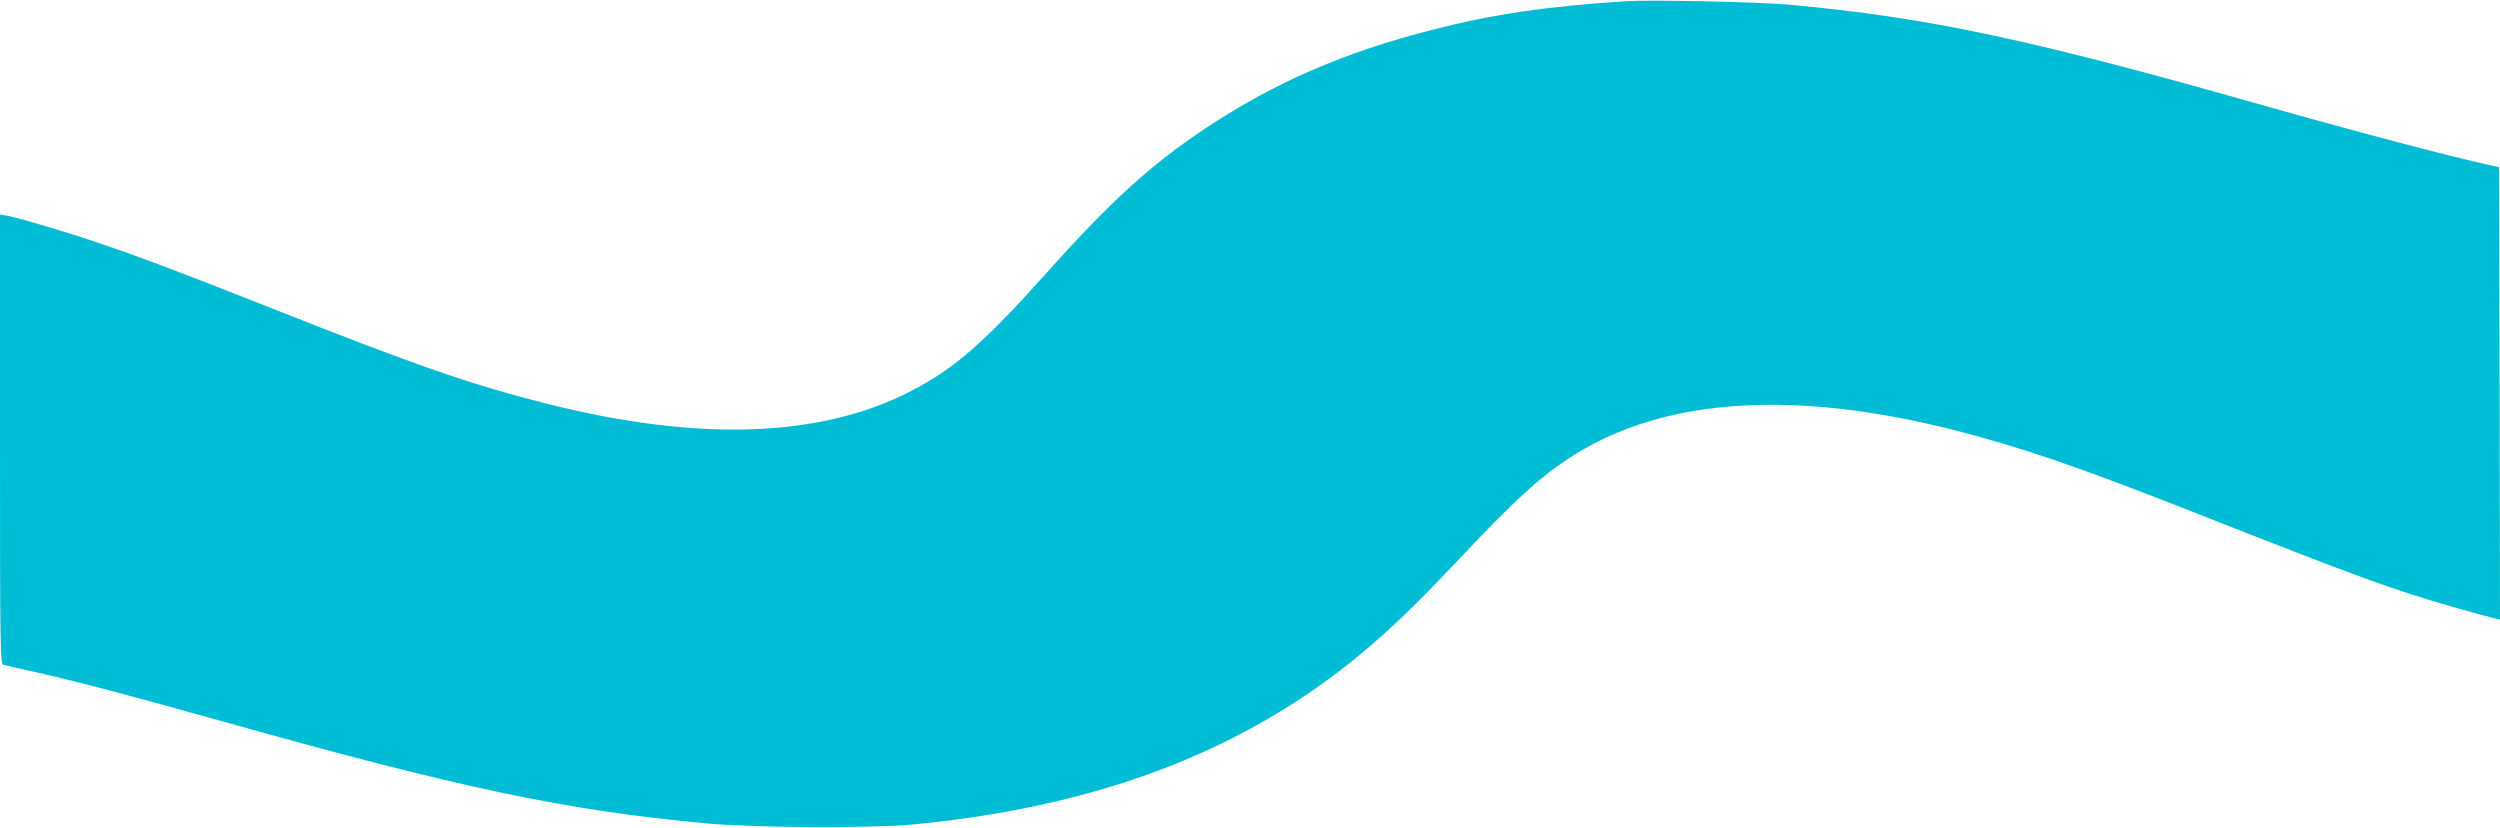 <?xml version="1.0" standalone="no"?>
<!DOCTYPE svg PUBLIC "-//W3C//DTD SVG 20010904//EN"
 "http://www.w3.org/TR/2001/REC-SVG-20010904/DTD/svg10.dtd">
<svg version="1.0" xmlns="http://www.w3.org/2000/svg"
 width="1280pt" height="424pt" viewBox="0 0 1280 424"
 preserveAspectRatio="xMidYMid meet">
<g transform="translate(0,424) scale(0.1,-0.1)"
fill="#00bcd4" stroke="none">
<path d="M8330 4234 c-408 -26 -688 -67 -994 -146 -450 -114 -807 -269 -1161
-503 -279 -185 -487 -374 -810 -735 -328 -367 -480 -499 -706 -615 -460 -236
-1082 -257 -1851 -64 -387 97 -674 196 -1418 491 -451 178 -655 256 -870 329
-155 54 -421 133 -482 144 l-38 7 0 -1150 c0 -1087 1 -1151 18 -1156 9 -3 91
-21 180 -41 200 -45 461 -114 947 -250 1214 -341 1751 -454 2475 -521 233 -22
836 -25 1045 -6 793 74 1452 287 1995 646 268 178 478 361 775 676 333 354
462 471 640 580 464 285 1124 324 1938 116 345 -89 633 -188 1217 -418 837
-330 1015 -395 1320 -483 102 -29 200 -56 218 -60 l32 -7 -2 1158 -3 1158 -40
9 c-193 41 -692 173 -1130 297 -1230 350 -1748 460 -2464 526 -156 14 -709 26
-831 18z"/>
</g>
</svg>
